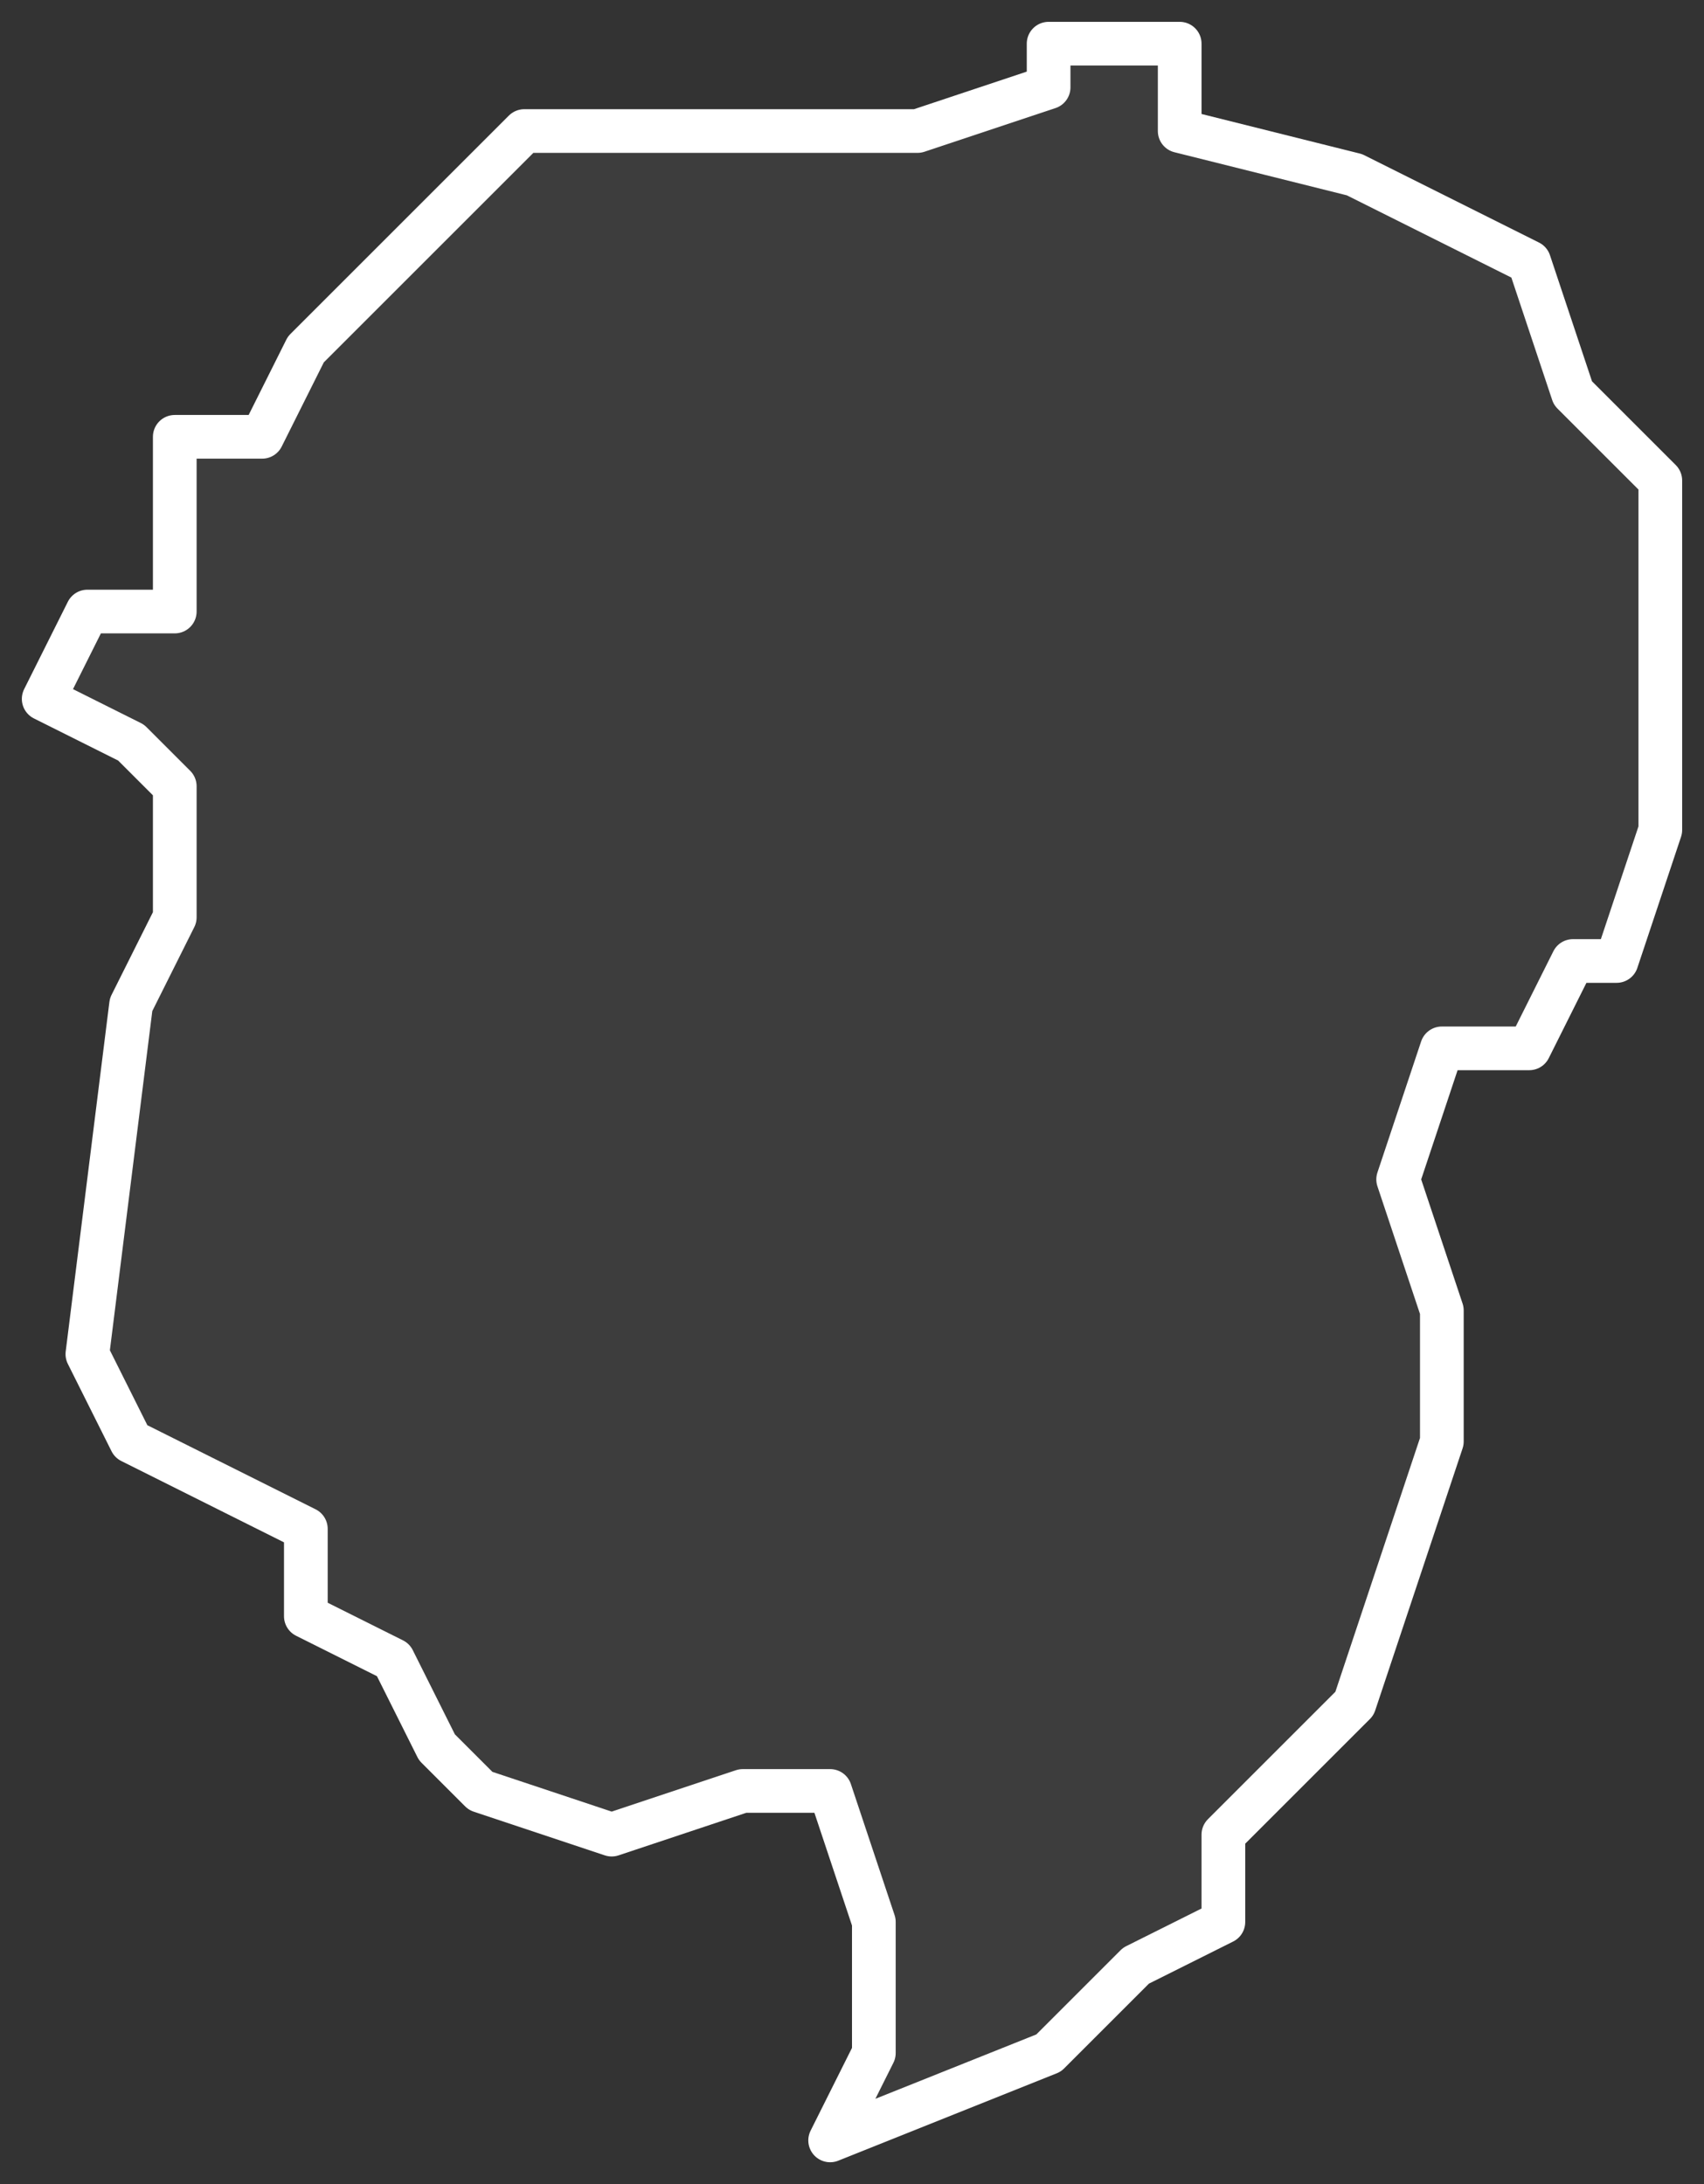 <svg xmlns="http://www.w3.org/2000/svg" version="1.2" viewBox="1.65 -64.588 0.039 0.05"><rect x="1.65" y="-64.588" width="0.039" height="0.05" fill="#333333" stroke="none"/><g><path fill="#fff" fill-opacity=".05" fill-rule="evenodd" stroke="#fff" stroke-linecap="round" stroke-linejoin="round" stroke-width=".001" d="m1.669-64.539.001-.002 0-.003-.001-.003-.002-0-.003.001-.003-.001-.001-.001-.001-.002-.002-.001-0-.002-.004-.002-.001-.002.001-.008.001-.002-0-.003-.001-.001-.002-.001.001-.002.002-0.0 0-.004.002 0.0.001-.002.003-.003.002-.002.005-0.0.004 0.0.003-.001 0-.001.003 0-0.0.002.004.001.004.002.001.003.002.002-0.0.003 0.0.005-.001.003-.001-0-.001.002-.002-0-.001.003.001.003-0.0.003-.002.006-.003.003 0.0.002-.002.001-.002.002-.005.002Z" class="polygon"/></g></svg>